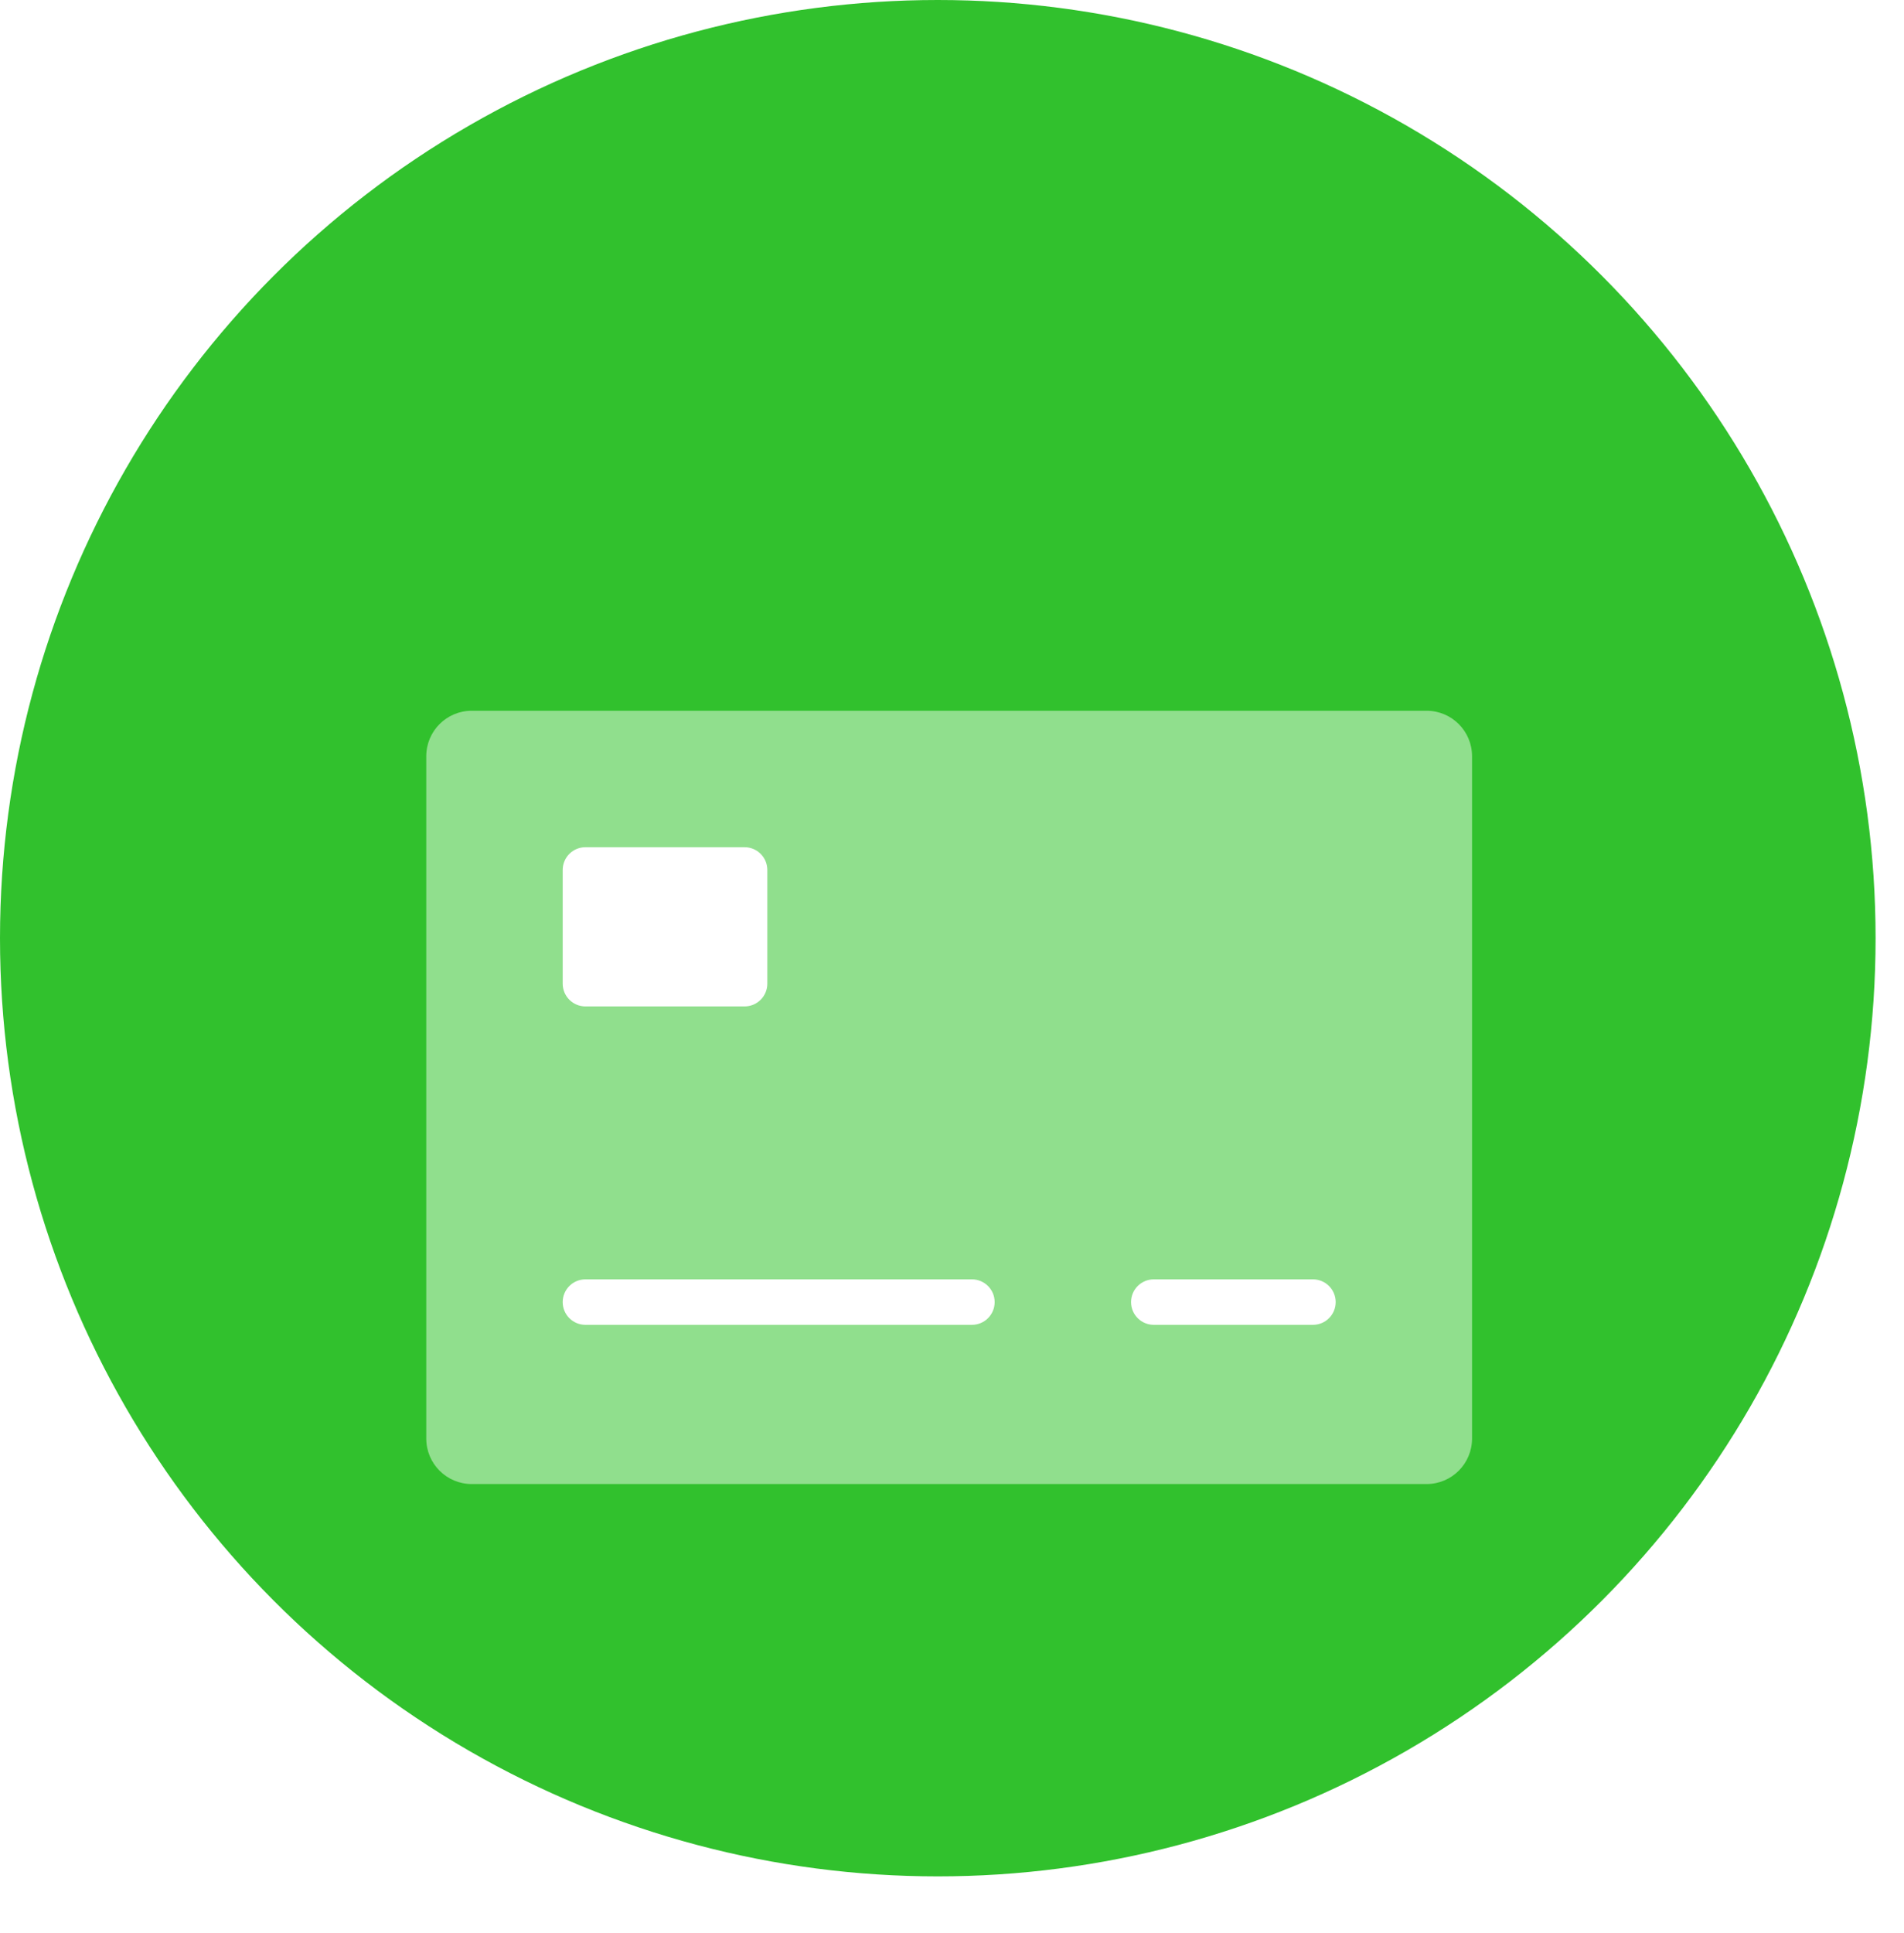 <svg width="67" height="68" viewBox="0 0 67 68" fill="none" xmlns="http://www.w3.org/2000/svg">
<circle cx="33" cy="33" r="33" fill="#31C12D"/>
<g filter="url(#filter0_d)">
<path d="M50.2 46.2H16.6C15.716 46.2 15 45.484 15 44.6V20.6C15 19.716 15.716 19 16.6 19H50.2C51.084 19 51.8 19.716 51.8 20.6V44.6C51.8 45.484 51.084 46.2 50.2 46.2Z" fill="#90DF8D"/>
<path d="M34.201 40.6H20.601C20.159 40.6 19.801 40.242 19.801 39.8C19.801 39.358 20.159 39 20.601 39H34.201C34.643 39 35.001 39.358 35.001 39.8C35.001 40.242 34.643 40.6 34.201 40.6Z" fill="white"/>
<path d="M46.201 40.6H40.601C40.159 40.6 39.801 40.242 39.801 39.8C39.801 39.358 40.159 39 40.601 39H46.201C46.643 39 47.001 39.358 47.001 39.8C47.001 40.242 46.643 40.6 46.201 40.6Z" fill="white"/>
<path d="M26.201 29.4H20.601C20.159 29.4 19.801 29.042 19.801 28.6V24.6C19.801 24.158 20.159 23.8 20.601 23.8H26.201C26.643 23.8 27.001 24.158 27.001 24.6V28.6C27.001 29.042 26.643 29.4 26.201 29.4Z" fill="white"/>
</g>
<defs>
<filter id="filter0_d" x="0" y="10" width="66.8" height="57.2" filterUnits="userSpaceOnUse" color-interpolation-filters="sRGB">
<feFlood flood-opacity="0" result="BackgroundImageFix"/>
<feColorMatrix in="SourceAlpha" type="matrix" values="0 0 0 0 0 0 0 0 0 0 0 0 0 0 0 0 0 0 127 0"/>
<feOffset dy="6"/>
<feGaussianBlur stdDeviation="7.5"/>
<feColorMatrix type="matrix" values="0 0 0 0 0 0 0 0 0 0 0 0 0 0 0 0 0 0 0.1 0"/>
<feBlend mode="normal" in2="BackgroundImageFix" result="effect1_dropShadow"/>
<feBlend mode="normal" in="SourceGraphic" in2="effect1_dropShadow" result="shape"/>
</filter>
</defs>
</svg>
